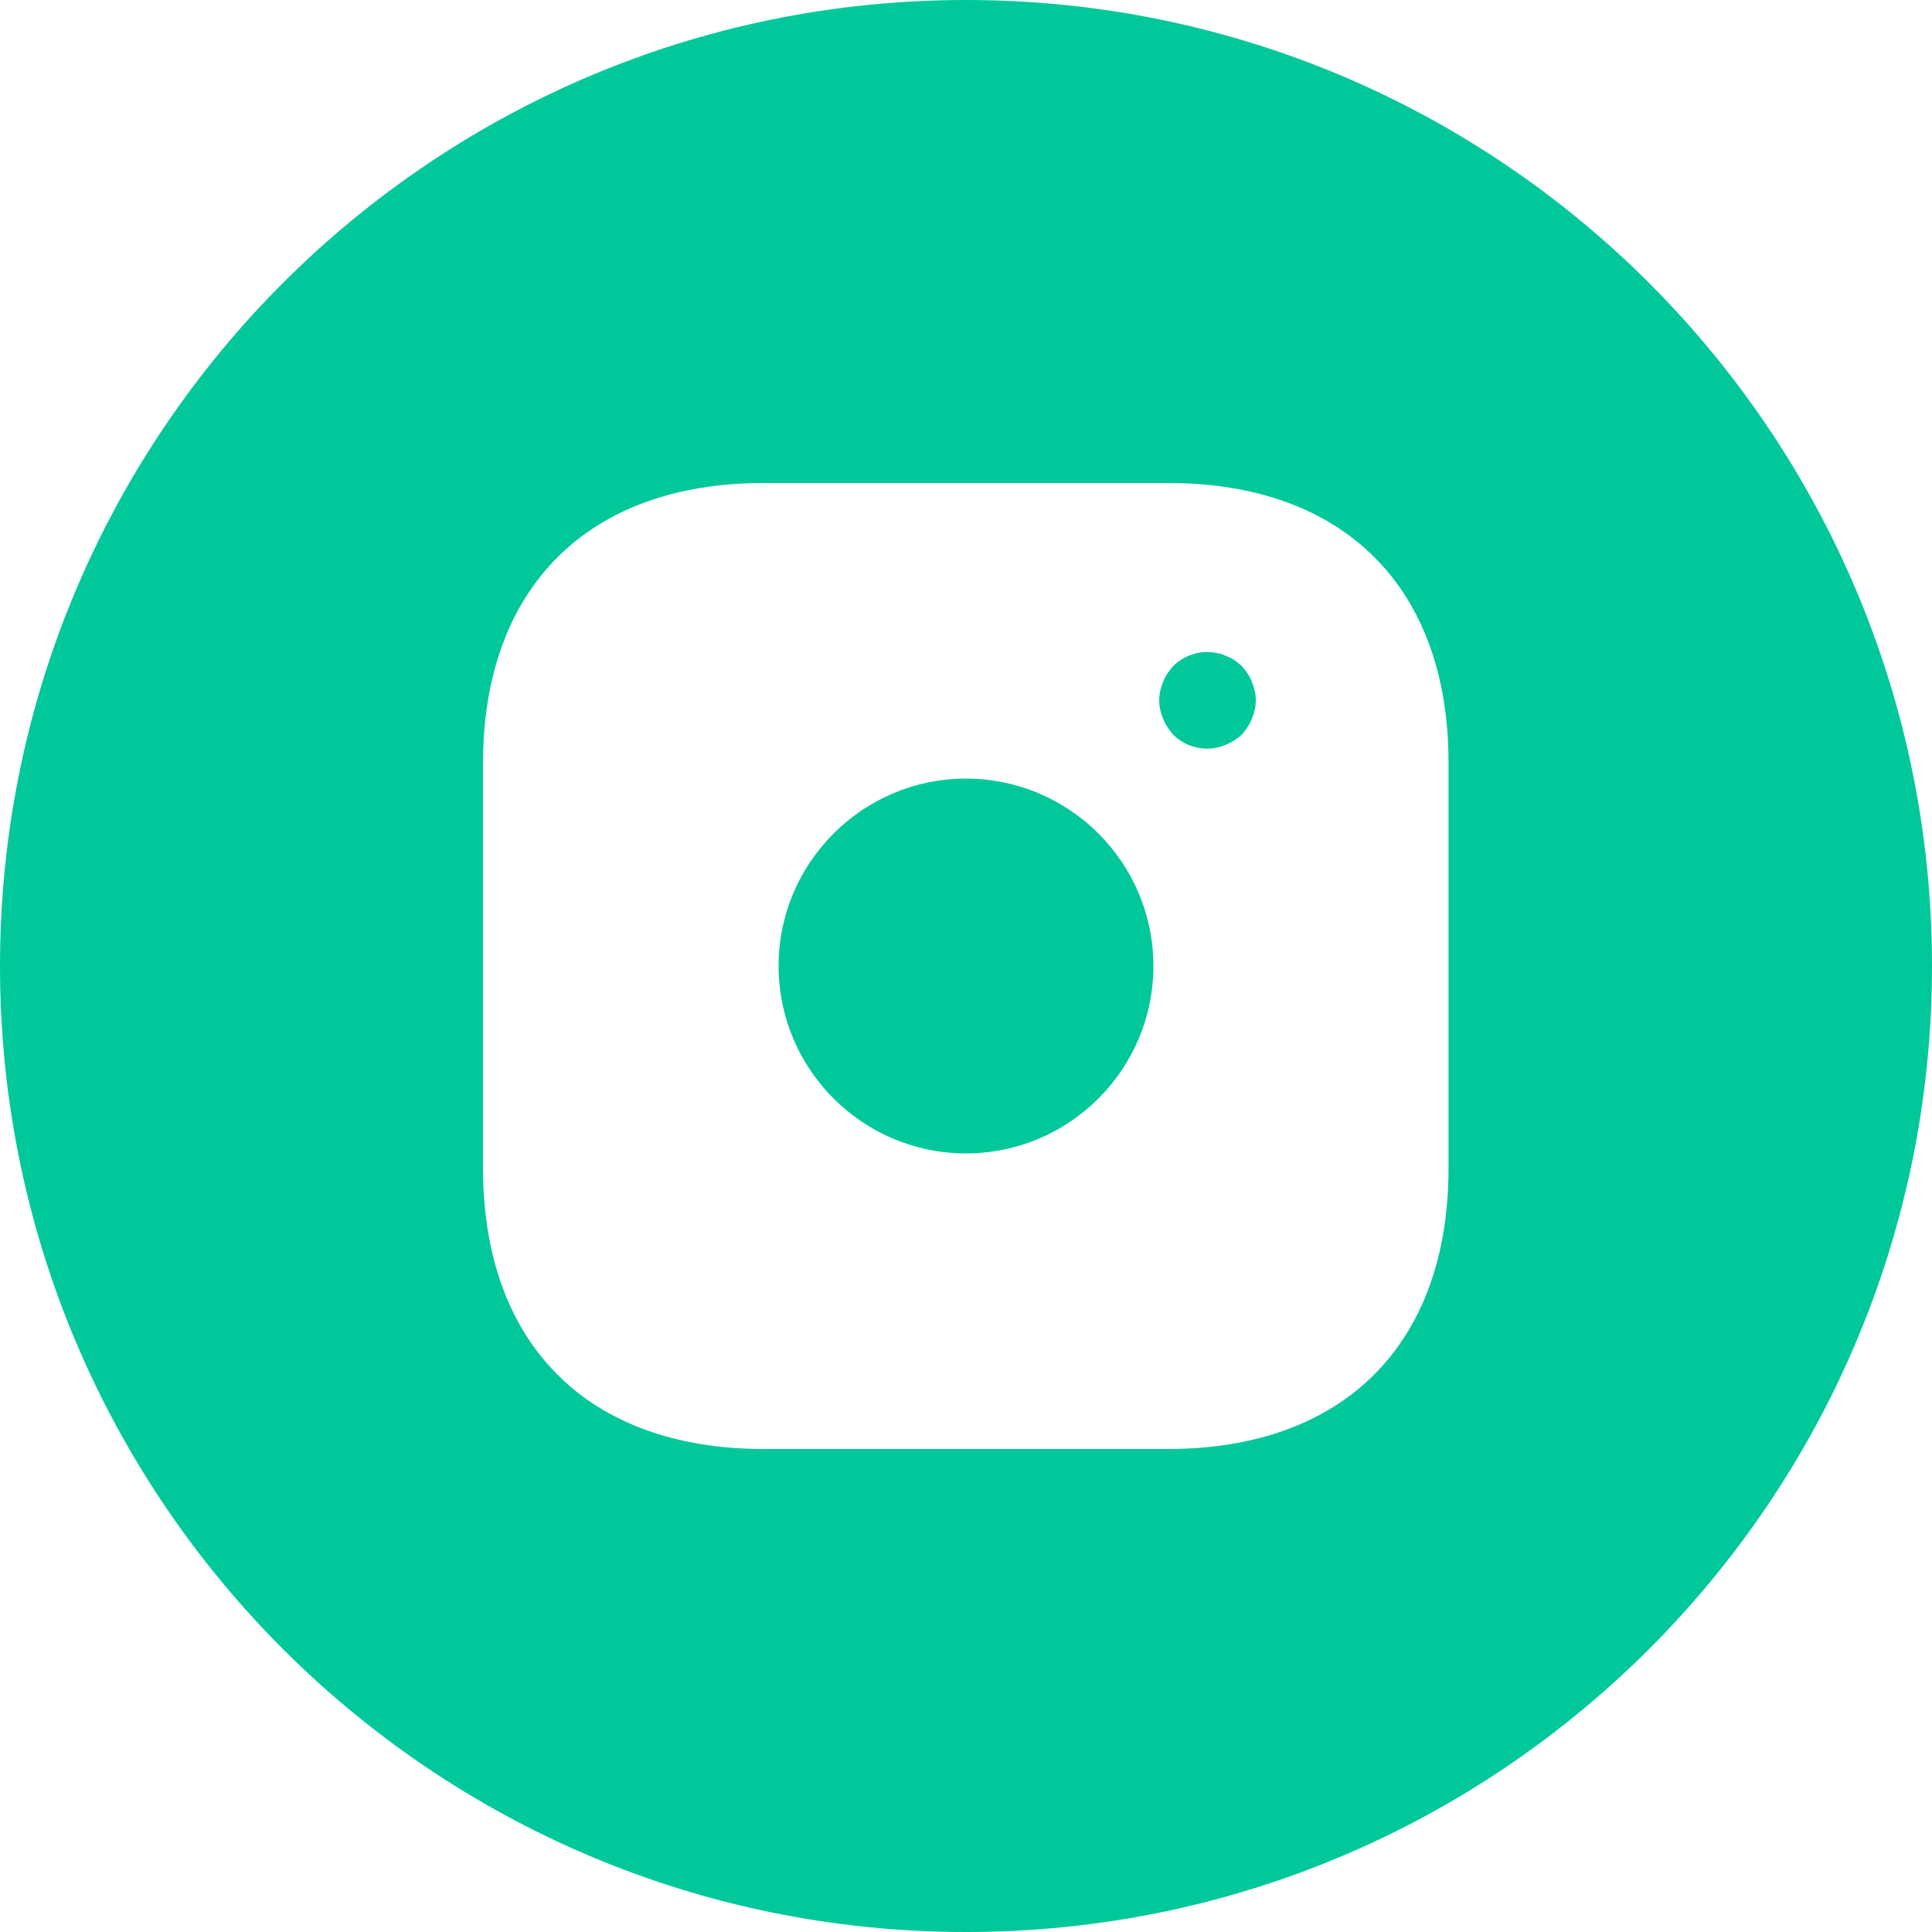 <svg width="24" height="24" viewBox="0 0 24 24" fill="none" xmlns="http://www.w3.org/2000/svg">
<path fill-rule="evenodd" clip-rule="evenodd" d="M12 24C18.627 24 24 18.627 24 12C24 5.373 18.627 0 12 0C5.373 0 0 5.373 0 12C0 18.627 5.373 24 12 24ZM6 9.486C6 7.302 7.302 6 9.486 6H14.514C16.698 6 18 7.302 17.994 9.486V14.514C17.994 16.698 16.692 18 14.508 18H9.486C7.302 18 6 16.698 6 14.508V9.486ZM9.672 12C9.672 13.284 10.716 14.328 12 14.328C13.284 14.328 14.328 13.284 14.328 12C14.328 10.716 13.284 9.672 12 9.672C10.716 9.672 9.672 10.716 9.672 12ZM15.426 9.126C15.48 9.066 15.522 9 15.552 8.928C15.582 8.856 15.6 8.778 15.6 8.7C15.6 8.622 15.582 8.544 15.552 8.472C15.522 8.394 15.48 8.334 15.426 8.274C15.416 8.266 15.406 8.257 15.396 8.249C15.376 8.231 15.356 8.214 15.336 8.202C15.3 8.178 15.264 8.16 15.228 8.148C15.192 8.13 15.156 8.118 15.114 8.112C14.922 8.07 14.712 8.136 14.574 8.274C14.52 8.334 14.478 8.394 14.448 8.472C14.418 8.544 14.4 8.622 14.4 8.7C14.4 8.778 14.418 8.856 14.448 8.928C14.478 9 14.52 9.066 14.574 9.126C14.688 9.24 14.838 9.3 15 9.3C15.078 9.3 15.156 9.282 15.228 9.252C15.3 9.222 15.366 9.18 15.426 9.126Z" fill="#00C89B"/>
</svg>
